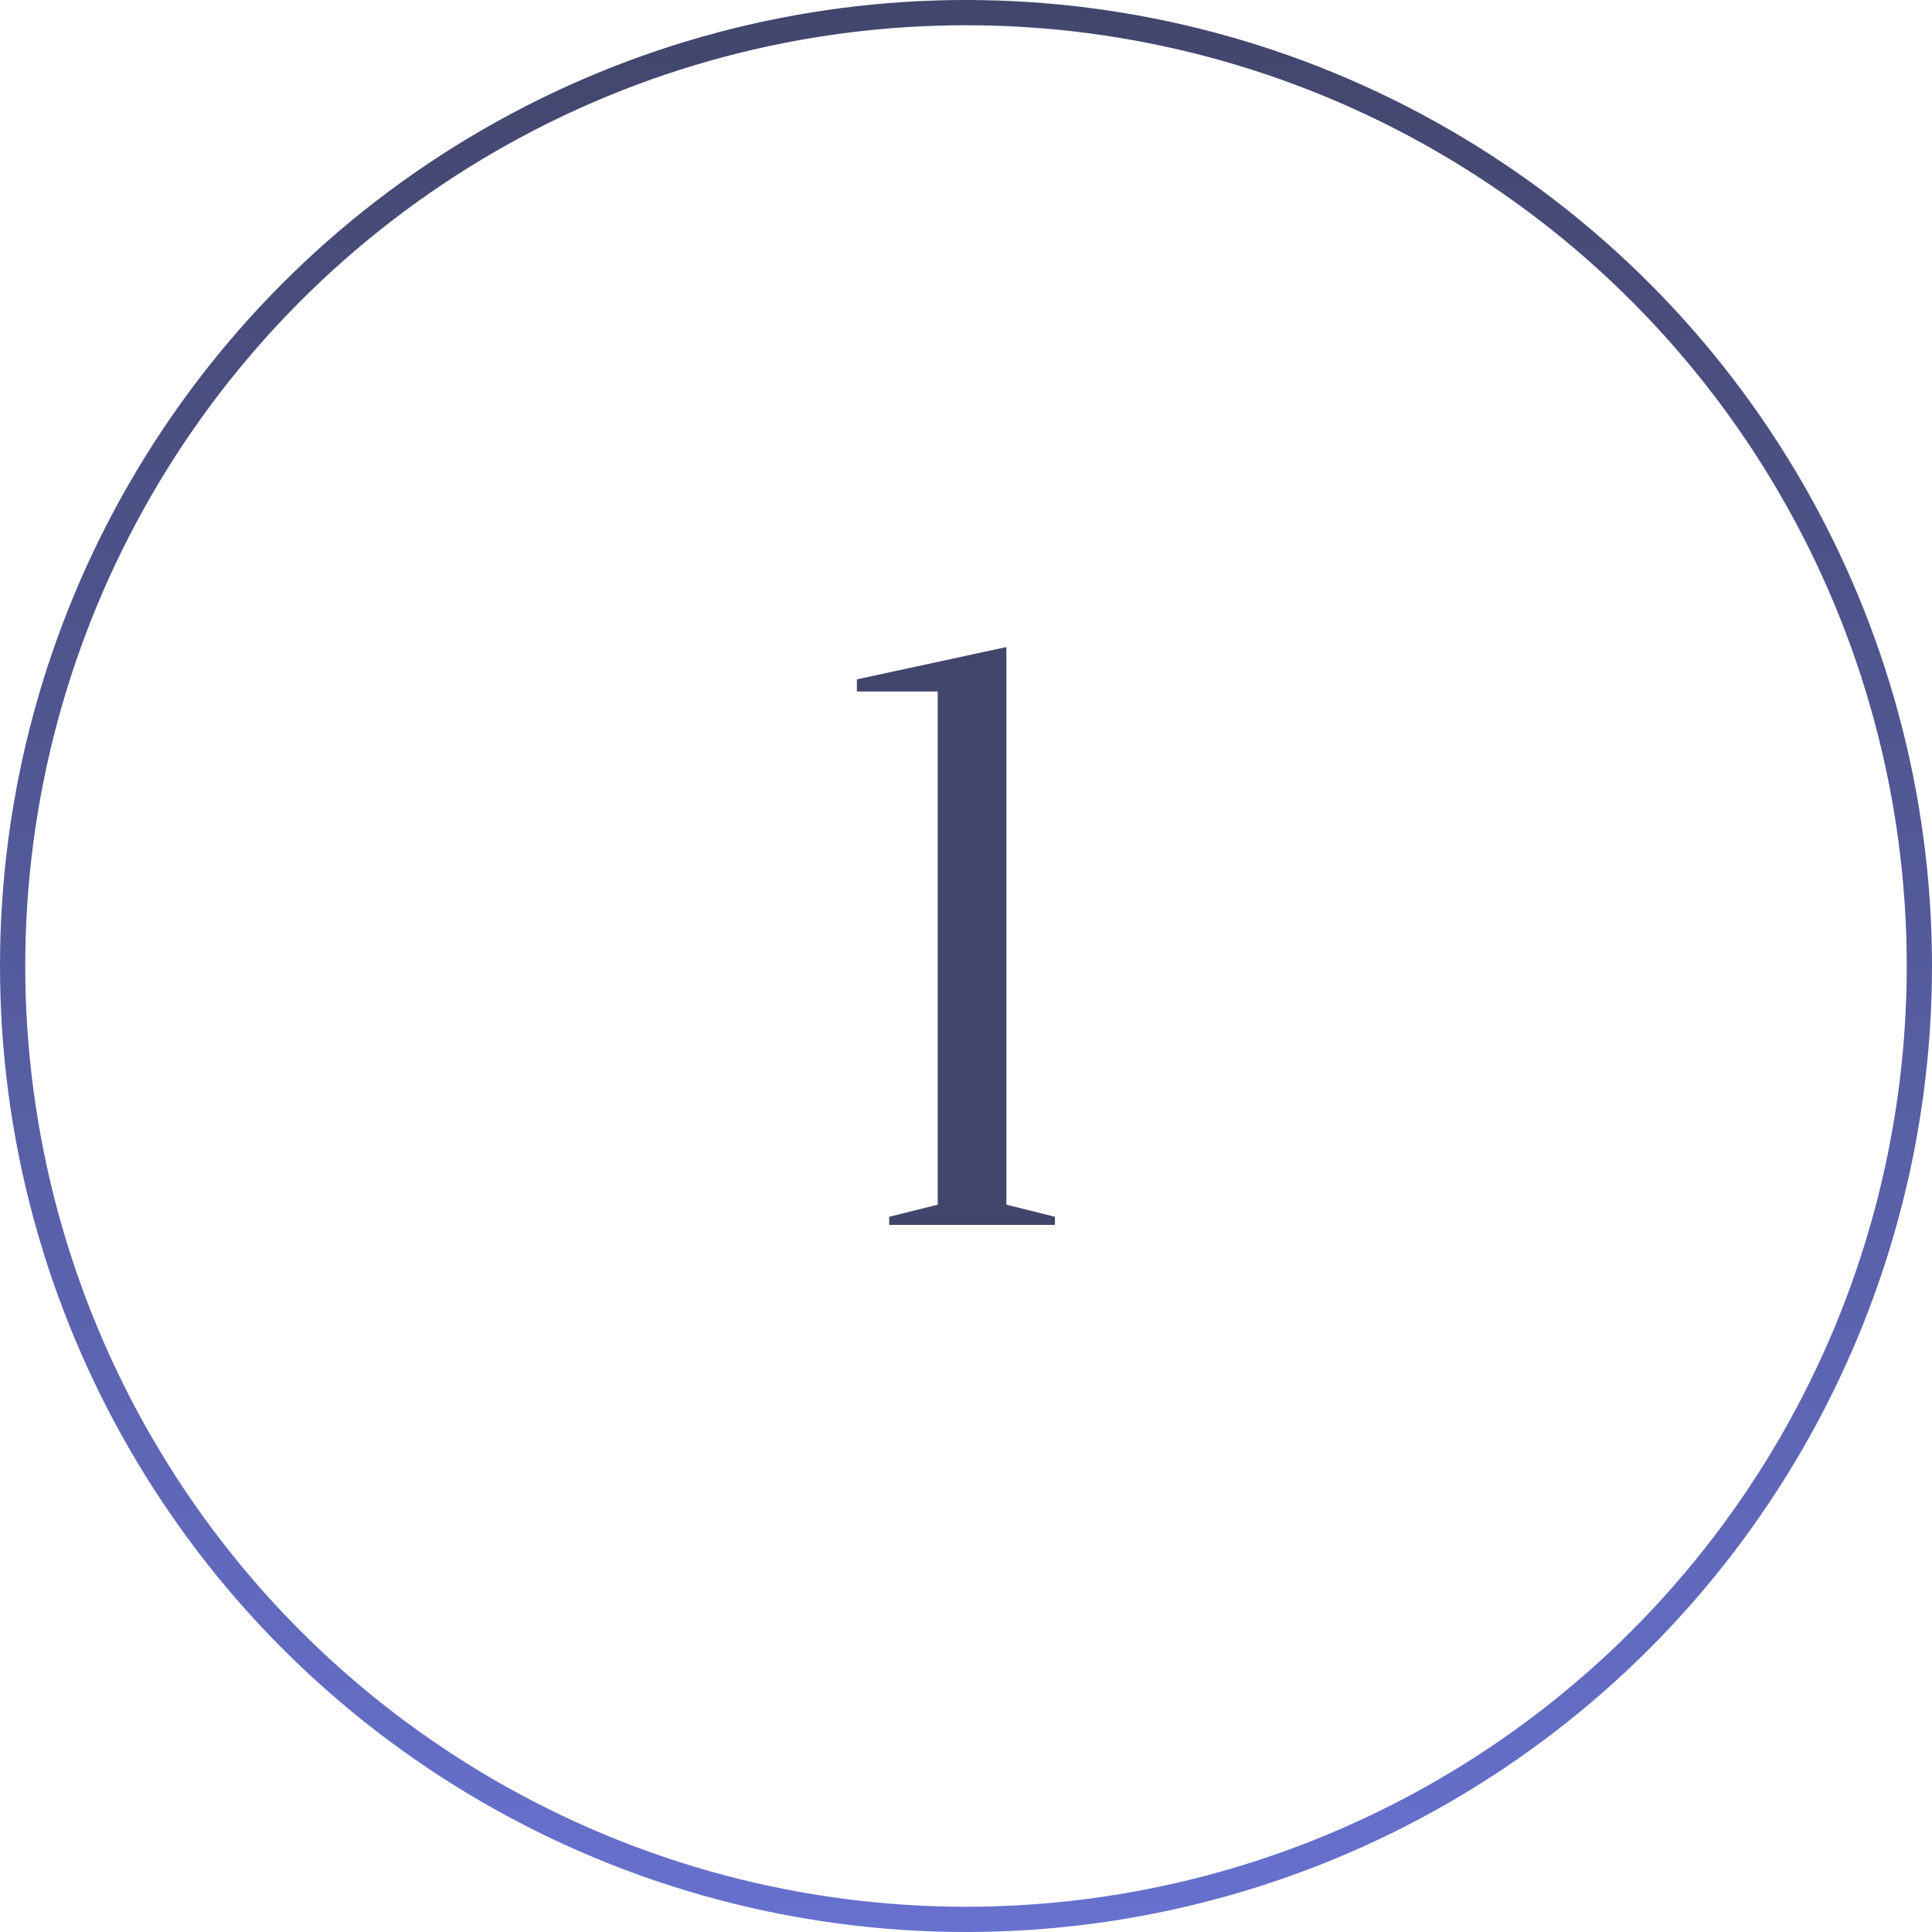 <?xml version="1.0" encoding="UTF-8"?> <svg xmlns="http://www.w3.org/2000/svg" width="153" height="153" viewBox="0 0 153 153" fill="none"> <circle cx="76.5" cy="76.5" r="75.5" stroke="url(#paint0_linear_82_4)" stroke-width="2"></circle> <path d="M79.699 95.4L83.539 96.36V97H70.419V96.36L74.259 95.4V54.76H67.859V53.8L79.699 51.24V95.4Z" fill="#42466C"></path> <defs> <linearGradient id="paint0_linear_82_4" x1="76.5" y1="0" x2="76.5" y2="153" gradientUnits="userSpaceOnUse"> <stop stop-color="#42466C"></stop> <stop offset="1" stop-color="#6771CE"></stop> </linearGradient> </defs> </svg> 